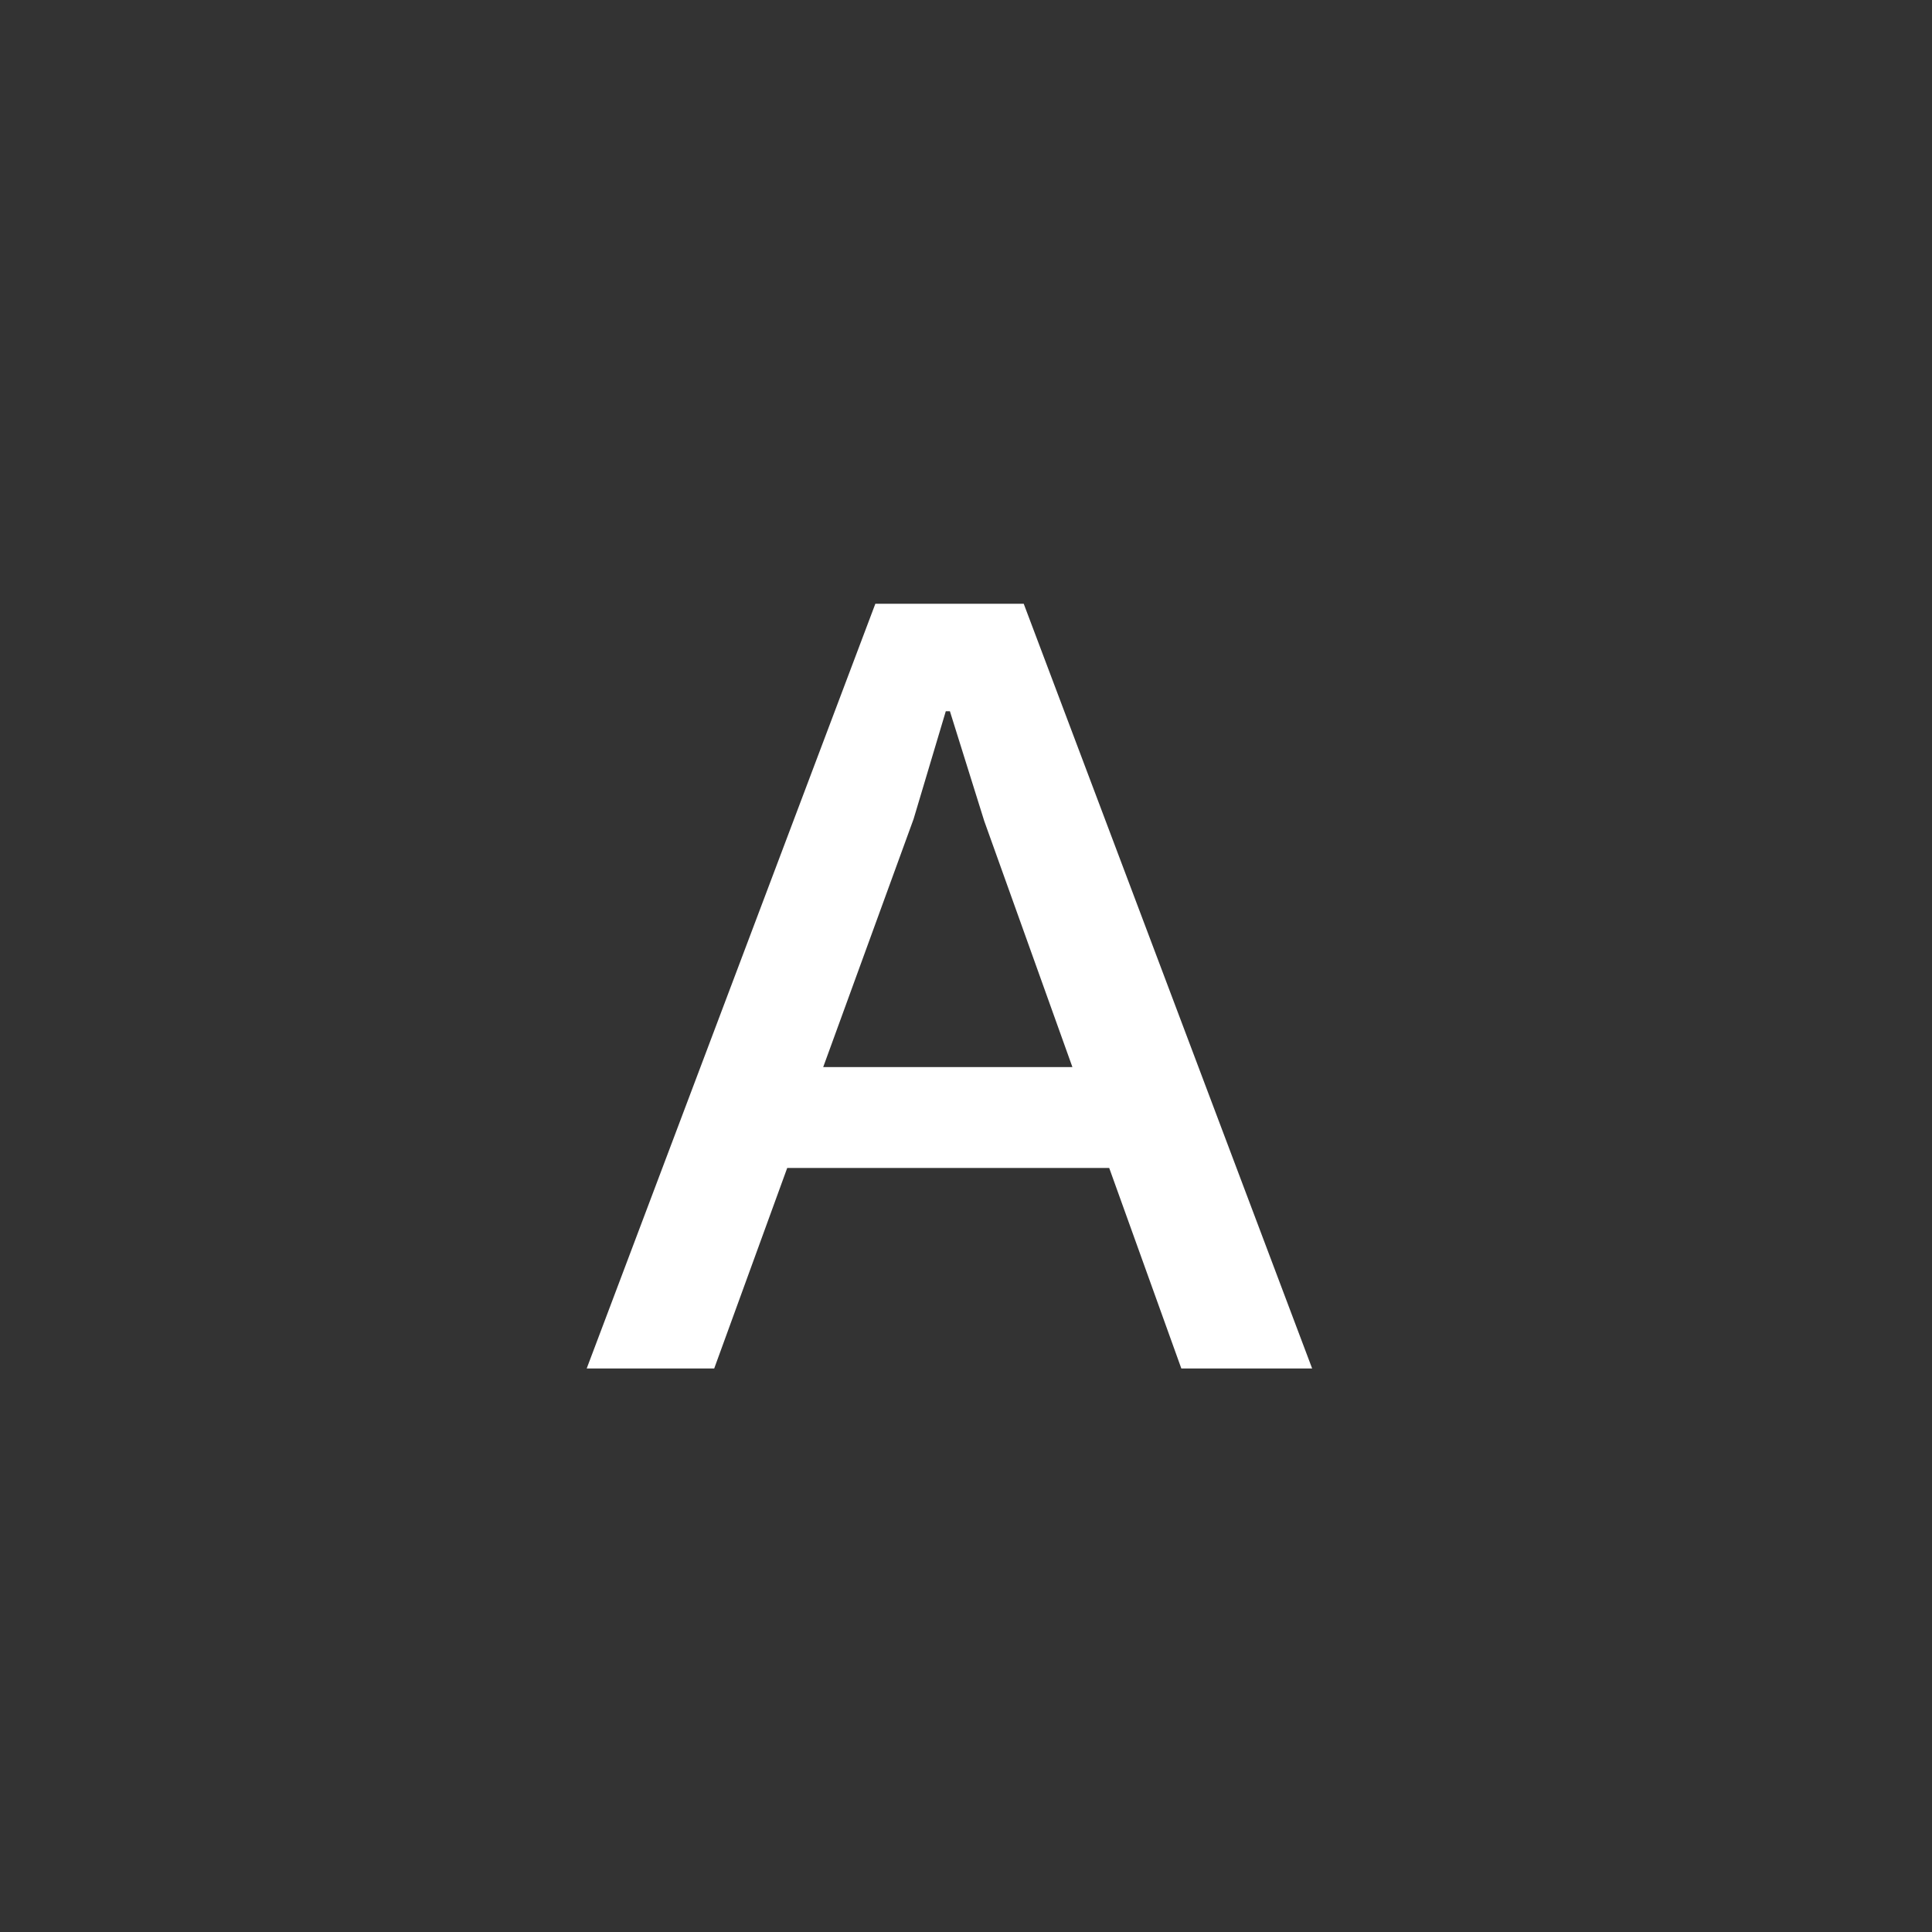 <svg xmlns="http://www.w3.org/2000/svg" width="24" height="24" viewBox="0 0 24 24">
  <rect x="0" y="0" width="24" height="24" fill="#333333" stroke="none"/>
  <g id="Group_6307" data-name="Group 6307" transform="translate(14105 13776)">
    <rect id="Rectangle_2000" data-name="Rectangle 2000" width="24" height="24" transform="translate(-14105 -13776)" fill="none"/>
    <path id="Path_12167" data-name="Path 12167" d="M7.675,0H9.3L5.717-9.5H3.874L.288,0H1.872l.907-2.491h4ZM3.226-3.744,4.349-6.826l.4-1.339H4.8L5.227-6.8,6.322-3.744Z" transform="translate(-14098 -13759)" fill="#fff"/>
  </g>
</svg>
